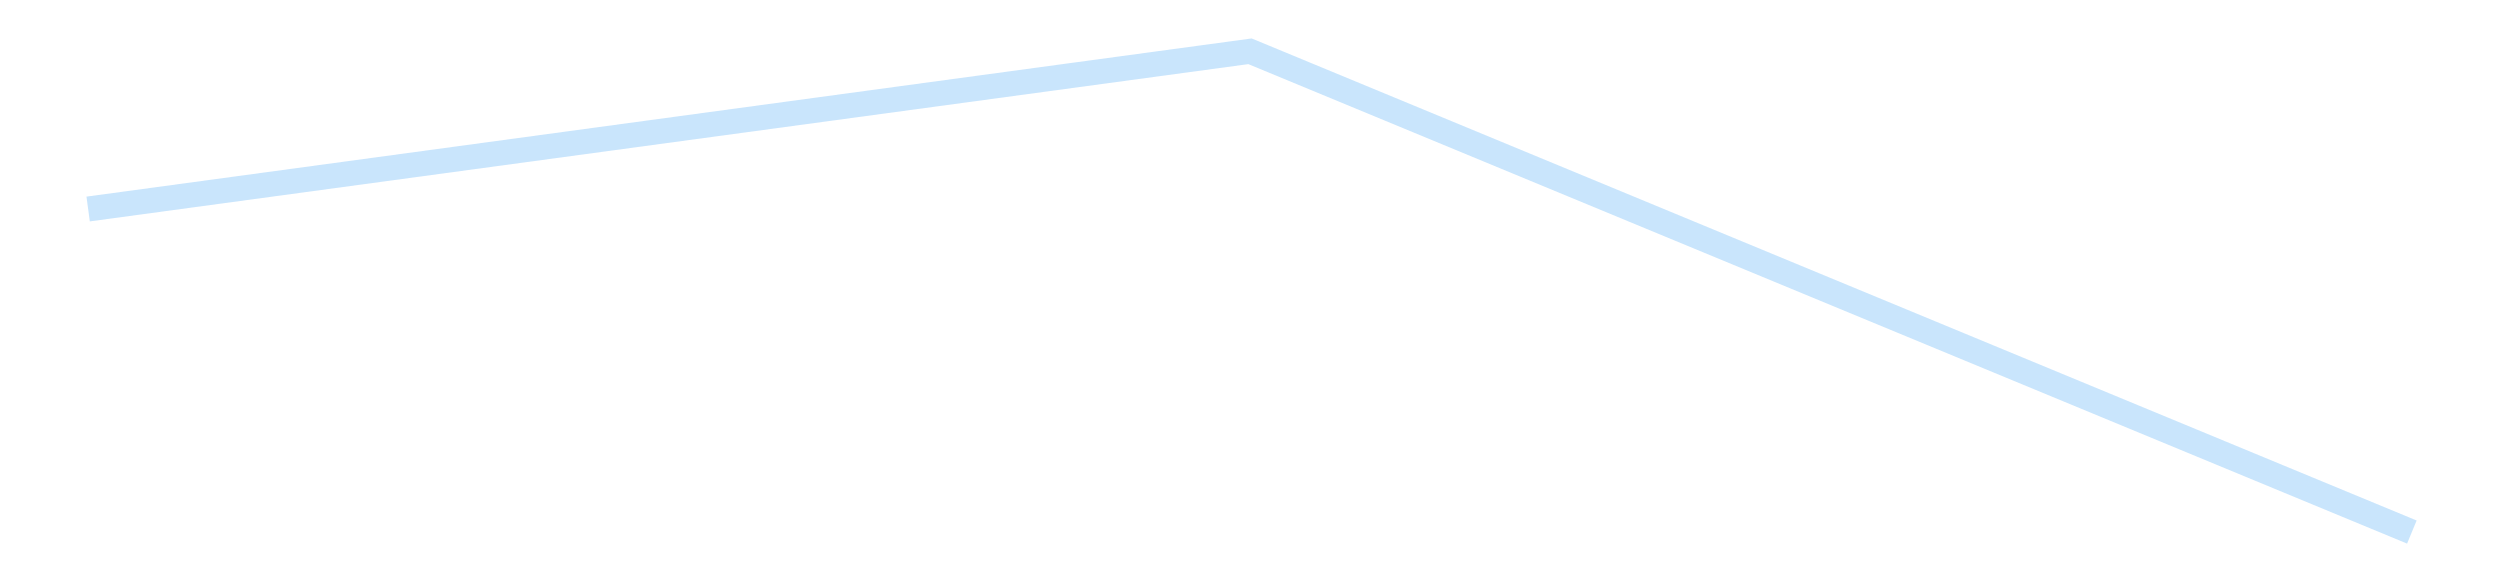 <?xml version='1.0' encoding='utf-8'?>
<svg xmlns="http://www.w3.org/2000/svg" xmlns:xlink="http://www.w3.org/1999/xlink" id="chart-17235f89-ec7f-4b8b-b8b2-fb30c5d313cc" class="pygal-chart pygal-sparkline" viewBox="0 0 300 70" width="300" height="70"><!--Generated with pygal 3.0.4 (lxml) ©Kozea 2012-2016 on 2025-08-24--><!--http://pygal.org--><!--http://github.com/Kozea/pygal--><defs><style type="text/css">#chart-17235f89-ec7f-4b8b-b8b2-fb30c5d313cc{-webkit-user-select:none;-webkit-font-smoothing:antialiased;font-family:Consolas,"Liberation Mono",Menlo,Courier,monospace}#chart-17235f89-ec7f-4b8b-b8b2-fb30c5d313cc .title{font-family:Consolas,"Liberation Mono",Menlo,Courier,monospace;font-size:16px}#chart-17235f89-ec7f-4b8b-b8b2-fb30c5d313cc .legends .legend text{font-family:Consolas,"Liberation Mono",Menlo,Courier,monospace;font-size:14px}#chart-17235f89-ec7f-4b8b-b8b2-fb30c5d313cc .axis text{font-family:Consolas,"Liberation Mono",Menlo,Courier,monospace;font-size:10px}#chart-17235f89-ec7f-4b8b-b8b2-fb30c5d313cc .axis text.major{font-family:Consolas,"Liberation Mono",Menlo,Courier,monospace;font-size:10px}#chart-17235f89-ec7f-4b8b-b8b2-fb30c5d313cc .text-overlay text.value{font-family:Consolas,"Liberation Mono",Menlo,Courier,monospace;font-size:16px}#chart-17235f89-ec7f-4b8b-b8b2-fb30c5d313cc .text-overlay text.label{font-family:Consolas,"Liberation Mono",Menlo,Courier,monospace;font-size:10px}#chart-17235f89-ec7f-4b8b-b8b2-fb30c5d313cc .tooltip{font-family:Consolas,"Liberation Mono",Menlo,Courier,monospace;font-size:14px}#chart-17235f89-ec7f-4b8b-b8b2-fb30c5d313cc text.no_data{font-family:Consolas,"Liberation Mono",Menlo,Courier,monospace;font-size:64px}
#chart-17235f89-ec7f-4b8b-b8b2-fb30c5d313cc{background-color:transparent}#chart-17235f89-ec7f-4b8b-b8b2-fb30c5d313cc path,#chart-17235f89-ec7f-4b8b-b8b2-fb30c5d313cc line,#chart-17235f89-ec7f-4b8b-b8b2-fb30c5d313cc rect,#chart-17235f89-ec7f-4b8b-b8b2-fb30c5d313cc circle{-webkit-transition:150ms;-moz-transition:150ms;transition:150ms}#chart-17235f89-ec7f-4b8b-b8b2-fb30c5d313cc .graph &gt; .background{fill:transparent}#chart-17235f89-ec7f-4b8b-b8b2-fb30c5d313cc .plot &gt; .background{fill:transparent}#chart-17235f89-ec7f-4b8b-b8b2-fb30c5d313cc .graph{fill:rgba(0,0,0,.87)}#chart-17235f89-ec7f-4b8b-b8b2-fb30c5d313cc text.no_data{fill:rgba(0,0,0,1)}#chart-17235f89-ec7f-4b8b-b8b2-fb30c5d313cc .title{fill:rgba(0,0,0,1)}#chart-17235f89-ec7f-4b8b-b8b2-fb30c5d313cc .legends .legend text{fill:rgba(0,0,0,.87)}#chart-17235f89-ec7f-4b8b-b8b2-fb30c5d313cc .legends .legend:hover text{fill:rgba(0,0,0,1)}#chart-17235f89-ec7f-4b8b-b8b2-fb30c5d313cc .axis .line{stroke:rgba(0,0,0,1)}#chart-17235f89-ec7f-4b8b-b8b2-fb30c5d313cc .axis .guide.line{stroke:rgba(0,0,0,.54)}#chart-17235f89-ec7f-4b8b-b8b2-fb30c5d313cc .axis .major.line{stroke:rgba(0,0,0,.87)}#chart-17235f89-ec7f-4b8b-b8b2-fb30c5d313cc .axis text.major{fill:rgba(0,0,0,1)}#chart-17235f89-ec7f-4b8b-b8b2-fb30c5d313cc .axis.y .guides:hover .guide.line,#chart-17235f89-ec7f-4b8b-b8b2-fb30c5d313cc .line-graph .axis.x .guides:hover .guide.line,#chart-17235f89-ec7f-4b8b-b8b2-fb30c5d313cc .stackedline-graph .axis.x .guides:hover .guide.line,#chart-17235f89-ec7f-4b8b-b8b2-fb30c5d313cc .xy-graph .axis.x .guides:hover .guide.line{stroke:rgba(0,0,0,1)}#chart-17235f89-ec7f-4b8b-b8b2-fb30c5d313cc .axis .guides:hover text{fill:rgba(0,0,0,1)}#chart-17235f89-ec7f-4b8b-b8b2-fb30c5d313cc .reactive{fill-opacity:.7;stroke-opacity:.8;stroke-width:3}#chart-17235f89-ec7f-4b8b-b8b2-fb30c5d313cc .ci{stroke:rgba(0,0,0,.87)}#chart-17235f89-ec7f-4b8b-b8b2-fb30c5d313cc .reactive.active,#chart-17235f89-ec7f-4b8b-b8b2-fb30c5d313cc .active .reactive{fill-opacity:.8;stroke-opacity:.9;stroke-width:4}#chart-17235f89-ec7f-4b8b-b8b2-fb30c5d313cc .ci .reactive.active{stroke-width:1.5}#chart-17235f89-ec7f-4b8b-b8b2-fb30c5d313cc .series text{fill:rgba(0,0,0,1)}#chart-17235f89-ec7f-4b8b-b8b2-fb30c5d313cc .tooltip rect{fill:transparent;stroke:rgba(0,0,0,1);-webkit-transition:opacity 150ms;-moz-transition:opacity 150ms;transition:opacity 150ms}#chart-17235f89-ec7f-4b8b-b8b2-fb30c5d313cc .tooltip .label{fill:rgba(0,0,0,.87)}#chart-17235f89-ec7f-4b8b-b8b2-fb30c5d313cc .tooltip .label{fill:rgba(0,0,0,.87)}#chart-17235f89-ec7f-4b8b-b8b2-fb30c5d313cc .tooltip .legend{font-size:.8em;fill:rgba(0,0,0,.54)}#chart-17235f89-ec7f-4b8b-b8b2-fb30c5d313cc .tooltip .x_label{font-size:.6em;fill:rgba(0,0,0,1)}#chart-17235f89-ec7f-4b8b-b8b2-fb30c5d313cc .tooltip .xlink{font-size:.5em;text-decoration:underline}#chart-17235f89-ec7f-4b8b-b8b2-fb30c5d313cc .tooltip .value{font-size:1.5em}#chart-17235f89-ec7f-4b8b-b8b2-fb30c5d313cc .bound{font-size:.5em}#chart-17235f89-ec7f-4b8b-b8b2-fb30c5d313cc .max-value{font-size:.75em;fill:rgba(0,0,0,.54)}#chart-17235f89-ec7f-4b8b-b8b2-fb30c5d313cc .map-element{fill:transparent;stroke:rgba(0,0,0,.54) !important}#chart-17235f89-ec7f-4b8b-b8b2-fb30c5d313cc .map-element .reactive{fill-opacity:inherit;stroke-opacity:inherit}#chart-17235f89-ec7f-4b8b-b8b2-fb30c5d313cc .color-0,#chart-17235f89-ec7f-4b8b-b8b2-fb30c5d313cc .color-0 a:visited{stroke:#bbdefb;fill:#bbdefb}#chart-17235f89-ec7f-4b8b-b8b2-fb30c5d313cc .text-overlay .color-0 text{fill:black}
#chart-17235f89-ec7f-4b8b-b8b2-fb30c5d313cc text.no_data{text-anchor:middle}#chart-17235f89-ec7f-4b8b-b8b2-fb30c5d313cc .guide.line{fill:none}#chart-17235f89-ec7f-4b8b-b8b2-fb30c5d313cc .centered{text-anchor:middle}#chart-17235f89-ec7f-4b8b-b8b2-fb30c5d313cc .title{text-anchor:middle}#chart-17235f89-ec7f-4b8b-b8b2-fb30c5d313cc .legends .legend text{fill-opacity:1}#chart-17235f89-ec7f-4b8b-b8b2-fb30c5d313cc .axis.x text{text-anchor:middle}#chart-17235f89-ec7f-4b8b-b8b2-fb30c5d313cc .axis.x:not(.web) text[transform]{text-anchor:start}#chart-17235f89-ec7f-4b8b-b8b2-fb30c5d313cc .axis.x:not(.web) text[transform].backwards{text-anchor:end}#chart-17235f89-ec7f-4b8b-b8b2-fb30c5d313cc .axis.y text{text-anchor:end}#chart-17235f89-ec7f-4b8b-b8b2-fb30c5d313cc .axis.y text[transform].backwards{text-anchor:start}#chart-17235f89-ec7f-4b8b-b8b2-fb30c5d313cc .axis.y2 text{text-anchor:start}#chart-17235f89-ec7f-4b8b-b8b2-fb30c5d313cc .axis.y2 text[transform].backwards{text-anchor:end}#chart-17235f89-ec7f-4b8b-b8b2-fb30c5d313cc .axis .guide.line{stroke-dasharray:4,4;stroke:black}#chart-17235f89-ec7f-4b8b-b8b2-fb30c5d313cc .axis .major.guide.line{stroke-dasharray:6,6;stroke:black}#chart-17235f89-ec7f-4b8b-b8b2-fb30c5d313cc .horizontal .axis.y .guide.line,#chart-17235f89-ec7f-4b8b-b8b2-fb30c5d313cc .horizontal .axis.y2 .guide.line,#chart-17235f89-ec7f-4b8b-b8b2-fb30c5d313cc .vertical .axis.x .guide.line{opacity:0}#chart-17235f89-ec7f-4b8b-b8b2-fb30c5d313cc .horizontal .axis.always_show .guide.line,#chart-17235f89-ec7f-4b8b-b8b2-fb30c5d313cc .vertical .axis.always_show .guide.line{opacity:1 !important}#chart-17235f89-ec7f-4b8b-b8b2-fb30c5d313cc .axis.y .guides:hover .guide.line,#chart-17235f89-ec7f-4b8b-b8b2-fb30c5d313cc .axis.y2 .guides:hover .guide.line,#chart-17235f89-ec7f-4b8b-b8b2-fb30c5d313cc .axis.x .guides:hover .guide.line{opacity:1}#chart-17235f89-ec7f-4b8b-b8b2-fb30c5d313cc .axis .guides:hover text{opacity:1}#chart-17235f89-ec7f-4b8b-b8b2-fb30c5d313cc .nofill{fill:none}#chart-17235f89-ec7f-4b8b-b8b2-fb30c5d313cc .subtle-fill{fill-opacity:.2}#chart-17235f89-ec7f-4b8b-b8b2-fb30c5d313cc .dot{stroke-width:1px;fill-opacity:1;stroke-opacity:1}#chart-17235f89-ec7f-4b8b-b8b2-fb30c5d313cc .dot.active{stroke-width:5px}#chart-17235f89-ec7f-4b8b-b8b2-fb30c5d313cc .dot.negative{fill:transparent}#chart-17235f89-ec7f-4b8b-b8b2-fb30c5d313cc text,#chart-17235f89-ec7f-4b8b-b8b2-fb30c5d313cc tspan{stroke:none !important}#chart-17235f89-ec7f-4b8b-b8b2-fb30c5d313cc .series text.active{opacity:1}#chart-17235f89-ec7f-4b8b-b8b2-fb30c5d313cc .tooltip rect{fill-opacity:.95;stroke-width:.5}#chart-17235f89-ec7f-4b8b-b8b2-fb30c5d313cc .tooltip text{fill-opacity:1}#chart-17235f89-ec7f-4b8b-b8b2-fb30c5d313cc .showable{visibility:hidden}#chart-17235f89-ec7f-4b8b-b8b2-fb30c5d313cc .showable.shown{visibility:visible}#chart-17235f89-ec7f-4b8b-b8b2-fb30c5d313cc .gauge-background{fill:rgba(229,229,229,1);stroke:none}#chart-17235f89-ec7f-4b8b-b8b2-fb30c5d313cc .bg-lines{stroke:transparent;stroke-width:2px}</style><script type="text/javascript">window.pygal = window.pygal || {};window.pygal.config = window.pygal.config || {};window.pygal.config['17235f89-ec7f-4b8b-b8b2-fb30c5d313cc'] = {"allow_interruptions": false, "box_mode": "extremes", "classes": ["pygal-chart", "pygal-sparkline"], "css": ["file://style.css", "file://graph.css"], "defs": [], "disable_xml_declaration": false, "dots_size": 2.5, "dynamic_print_values": false, "explicit_size": true, "fill": false, "force_uri_protocol": "https", "formatter": null, "half_pie": false, "height": 70, "include_x_axis": false, "inner_radius": 0, "interpolate": null, "interpolation_parameters": {}, "interpolation_precision": 250, "inverse_y_axis": false, "js": [], "legend_at_bottom": false, "legend_at_bottom_columns": null, "legend_box_size": 12, "logarithmic": false, "margin": 5, "margin_bottom": null, "margin_left": null, "margin_right": null, "margin_top": null, "max_scale": 2, "min_scale": 1, "missing_value_fill_truncation": "x", "no_data_text": "", "no_prefix": false, "order_min": null, "pretty_print": false, "print_labels": false, "print_values": false, "print_values_position": "center", "print_zeroes": true, "range": null, "rounded_bars": null, "secondary_range": null, "show_dots": false, "show_legend": false, "show_minor_x_labels": true, "show_minor_y_labels": true, "show_only_major_dots": false, "show_x_guides": false, "show_x_labels": false, "show_y_guides": true, "show_y_labels": false, "spacing": 0, "stack_from_top": false, "strict": false, "stroke": true, "stroke_style": null, "style": {"background": "transparent", "ci_colors": [], "colors": ["#bbdefb"], "dot_opacity": "1", "font_family": "Consolas, \"Liberation Mono\", Menlo, Courier, monospace", "foreground": "rgba(0, 0, 0, .87)", "foreground_strong": "rgba(0, 0, 0, 1)", "foreground_subtle": "rgba(0, 0, 0, .54)", "guide_stroke_color": "black", "guide_stroke_dasharray": "4,4", "label_font_family": "Consolas, \"Liberation Mono\", Menlo, Courier, monospace", "label_font_size": 10, "legend_font_family": "Consolas, \"Liberation Mono\", Menlo, Courier, monospace", "legend_font_size": 14, "major_guide_stroke_color": "black", "major_guide_stroke_dasharray": "6,6", "major_label_font_family": "Consolas, \"Liberation Mono\", Menlo, Courier, monospace", "major_label_font_size": 10, "no_data_font_family": "Consolas, \"Liberation Mono\", Menlo, Courier, monospace", "no_data_font_size": 64, "opacity": ".7", "opacity_hover": ".8", "plot_background": "transparent", "stroke_opacity": ".8", "stroke_opacity_hover": ".9", "stroke_width": 3, "stroke_width_hover": "4", "title_font_family": "Consolas, \"Liberation Mono\", Menlo, Courier, monospace", "title_font_size": 16, "tooltip_font_family": "Consolas, \"Liberation Mono\", Menlo, Courier, monospace", "tooltip_font_size": 14, "transition": "150ms", "value_background": "rgba(229, 229, 229, 1)", "value_colors": [], "value_font_family": "Consolas, \"Liberation Mono\", Menlo, Courier, monospace", "value_font_size": 16, "value_label_font_family": "Consolas, \"Liberation Mono\", Menlo, Courier, monospace", "value_label_font_size": 10}, "title": null, "tooltip_border_radius": 0, "tooltip_fancy_mode": true, "truncate_label": null, "truncate_legend": null, "width": 300, "x_label_rotation": 0, "x_labels": null, "x_labels_major": null, "x_labels_major_count": null, "x_labels_major_every": null, "x_title": null, "xrange": null, "y_label_rotation": 0, "y_labels": null, "y_labels_major": null, "y_labels_major_count": null, "y_labels_major_every": null, "y_title": null, "zero": 0, "legends": [""]}</script></defs><title>Pygal</title><g class="graph line-graph vertical"><rect x="0" y="0" width="300" height="70" class="background"/><g transform="translate(5, 5)" class="plot"><rect x="0" y="0" width="290" height="60" class="background"/><g class="series serie-0 color-0"><path d="M5.577 20.081 L145 1.154 284.423 58.846" class="line reactive nofill"/></g></g><g class="titles"/><g transform="translate(5, 5)" class="plot overlay"><g class="series serie-0 color-0"/></g><g transform="translate(5, 5)" class="plot text-overlay"><g class="series serie-0 color-0"/></g><g transform="translate(5, 5)" class="plot tooltip-overlay"><g transform="translate(0 0)" style="opacity: 0" class="tooltip"><rect rx="0" ry="0" width="0" height="0" class="tooltip-box"/><g class="text"/></g></g></g></svg>